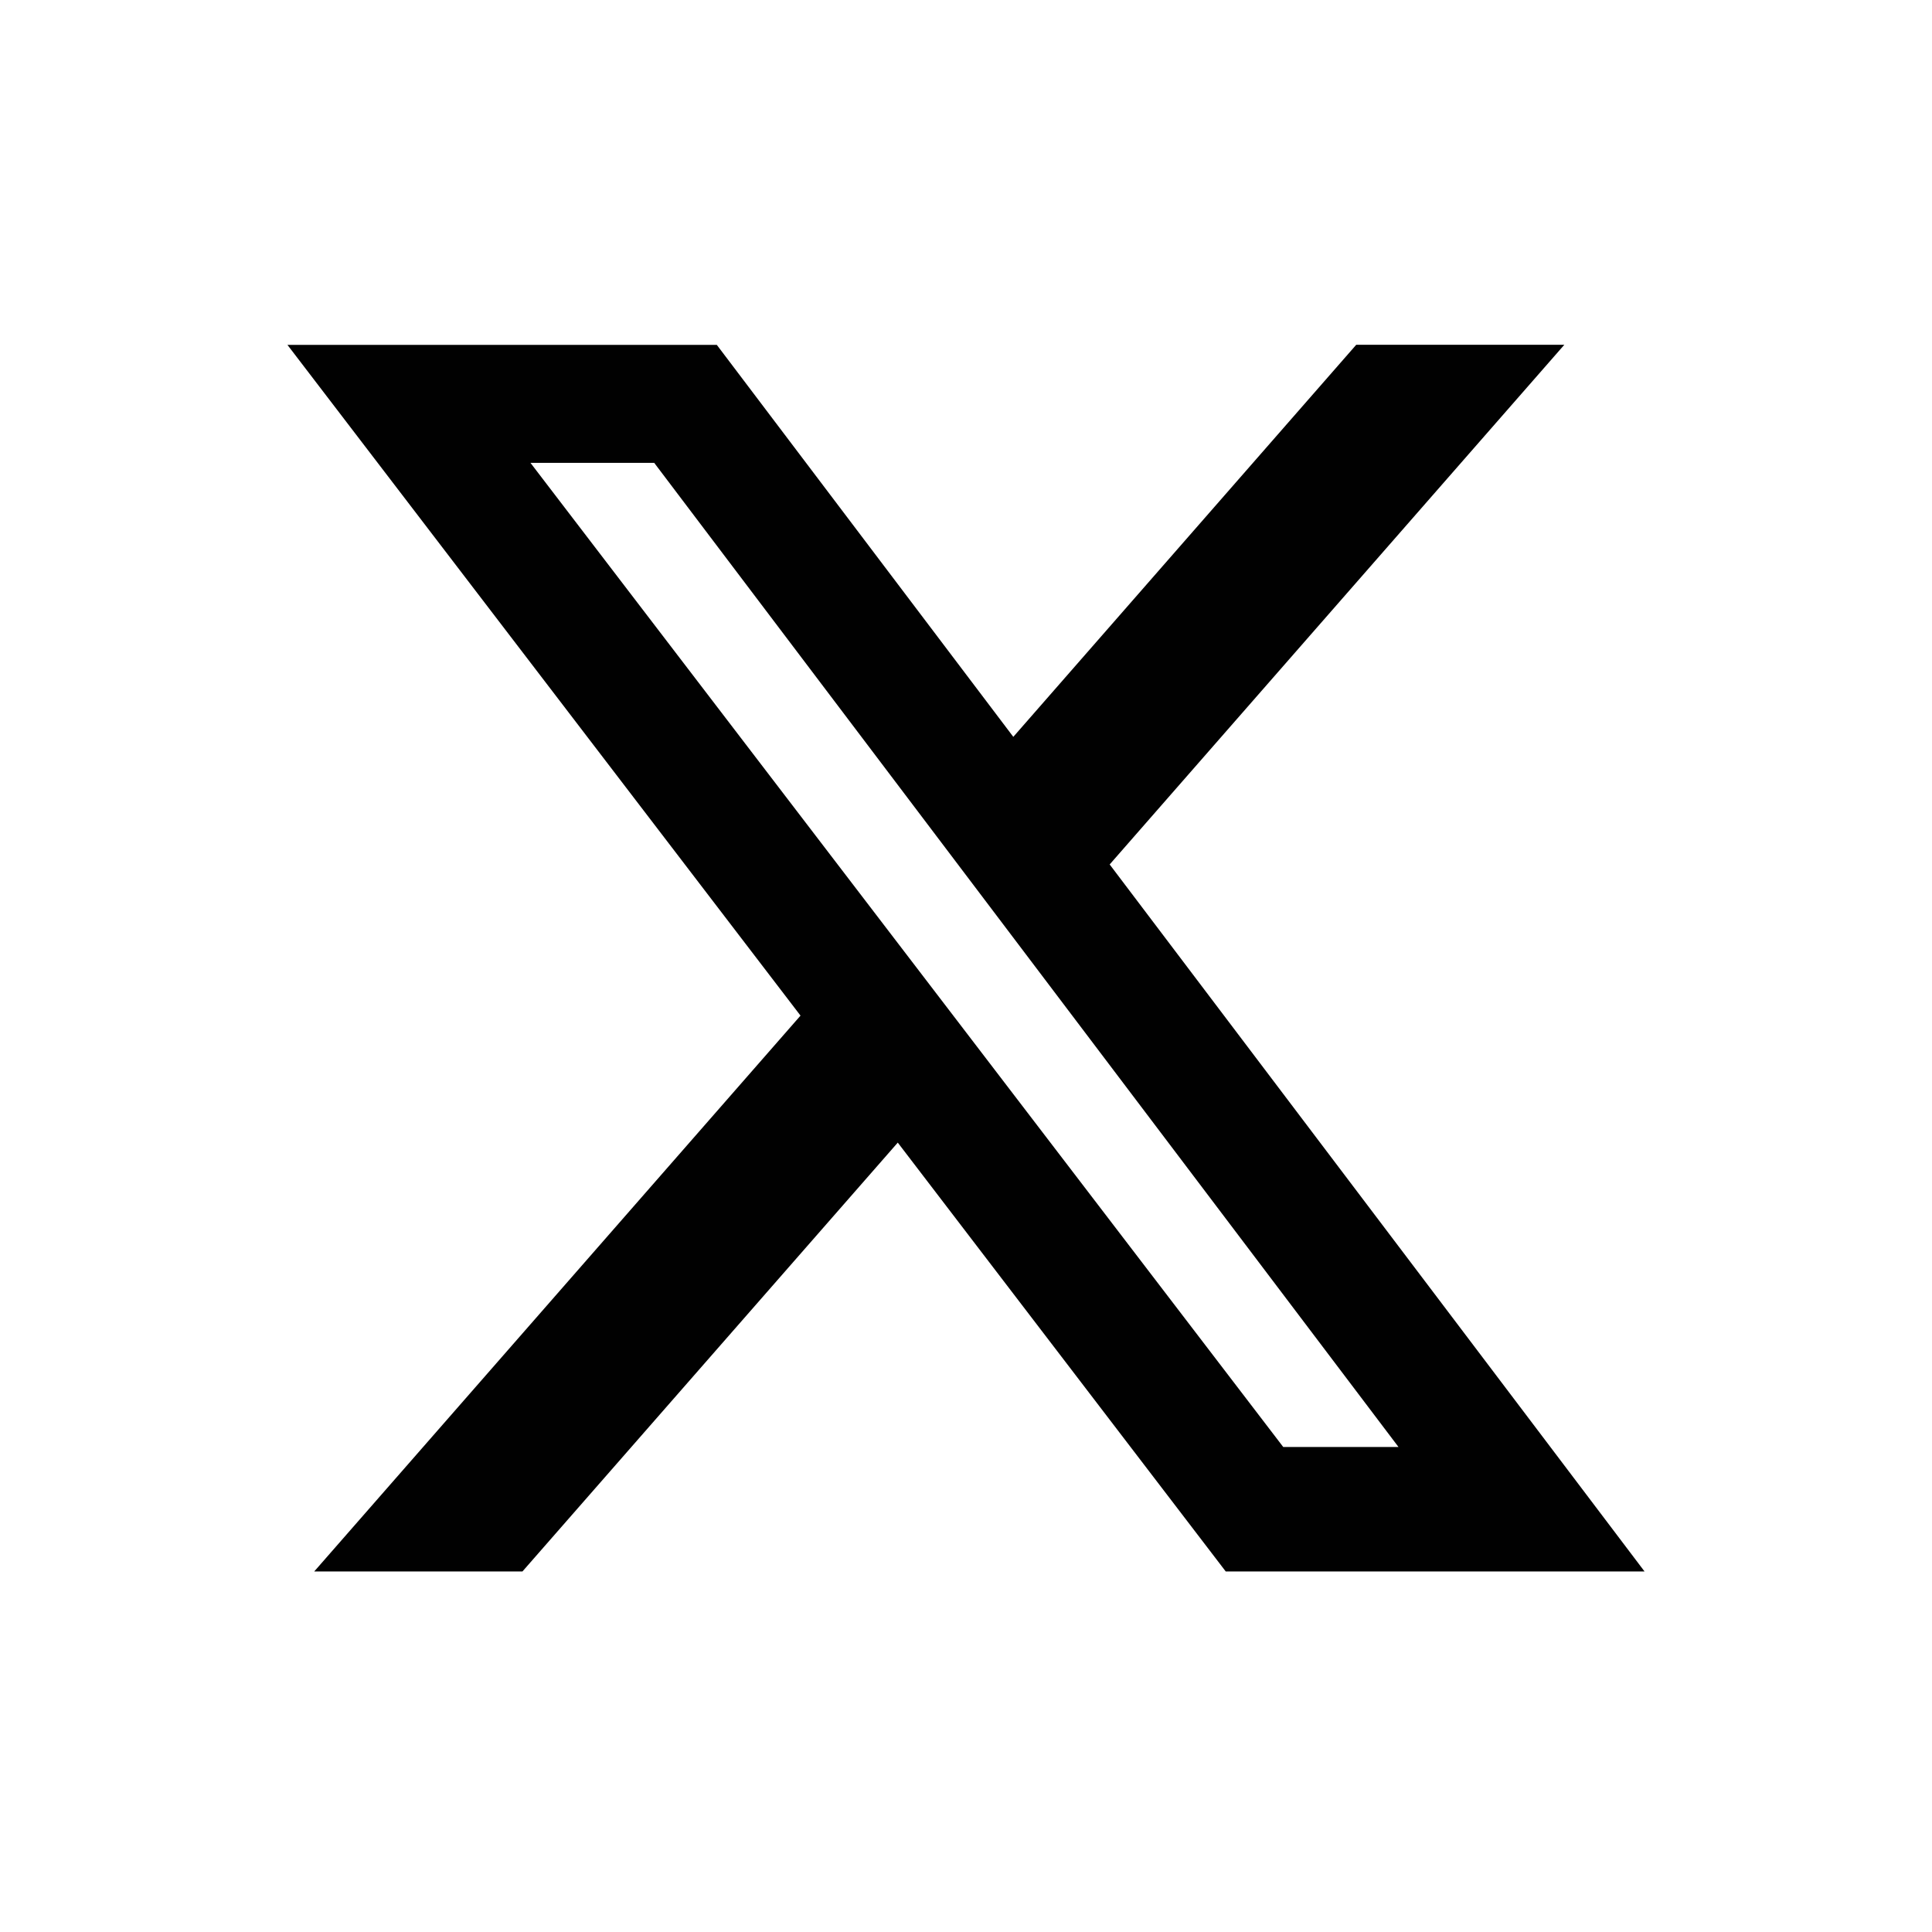 <svg width="41" height="41" viewBox="0 0 41 41" fill="none" xmlns="http://www.w3.org/2000/svg">
<path d="M28.781 7.317H33.197L23.549 18.345L34.9 33.349H26.012L19.052 24.248L11.087 33.349H6.668L16.988 21.553L6.1 7.319H15.212L21.504 15.637L28.781 7.317ZM27.232 30.707H29.678L13.883 9.822H11.257L27.232 30.707Z" fill="#010101"/>
</svg>
